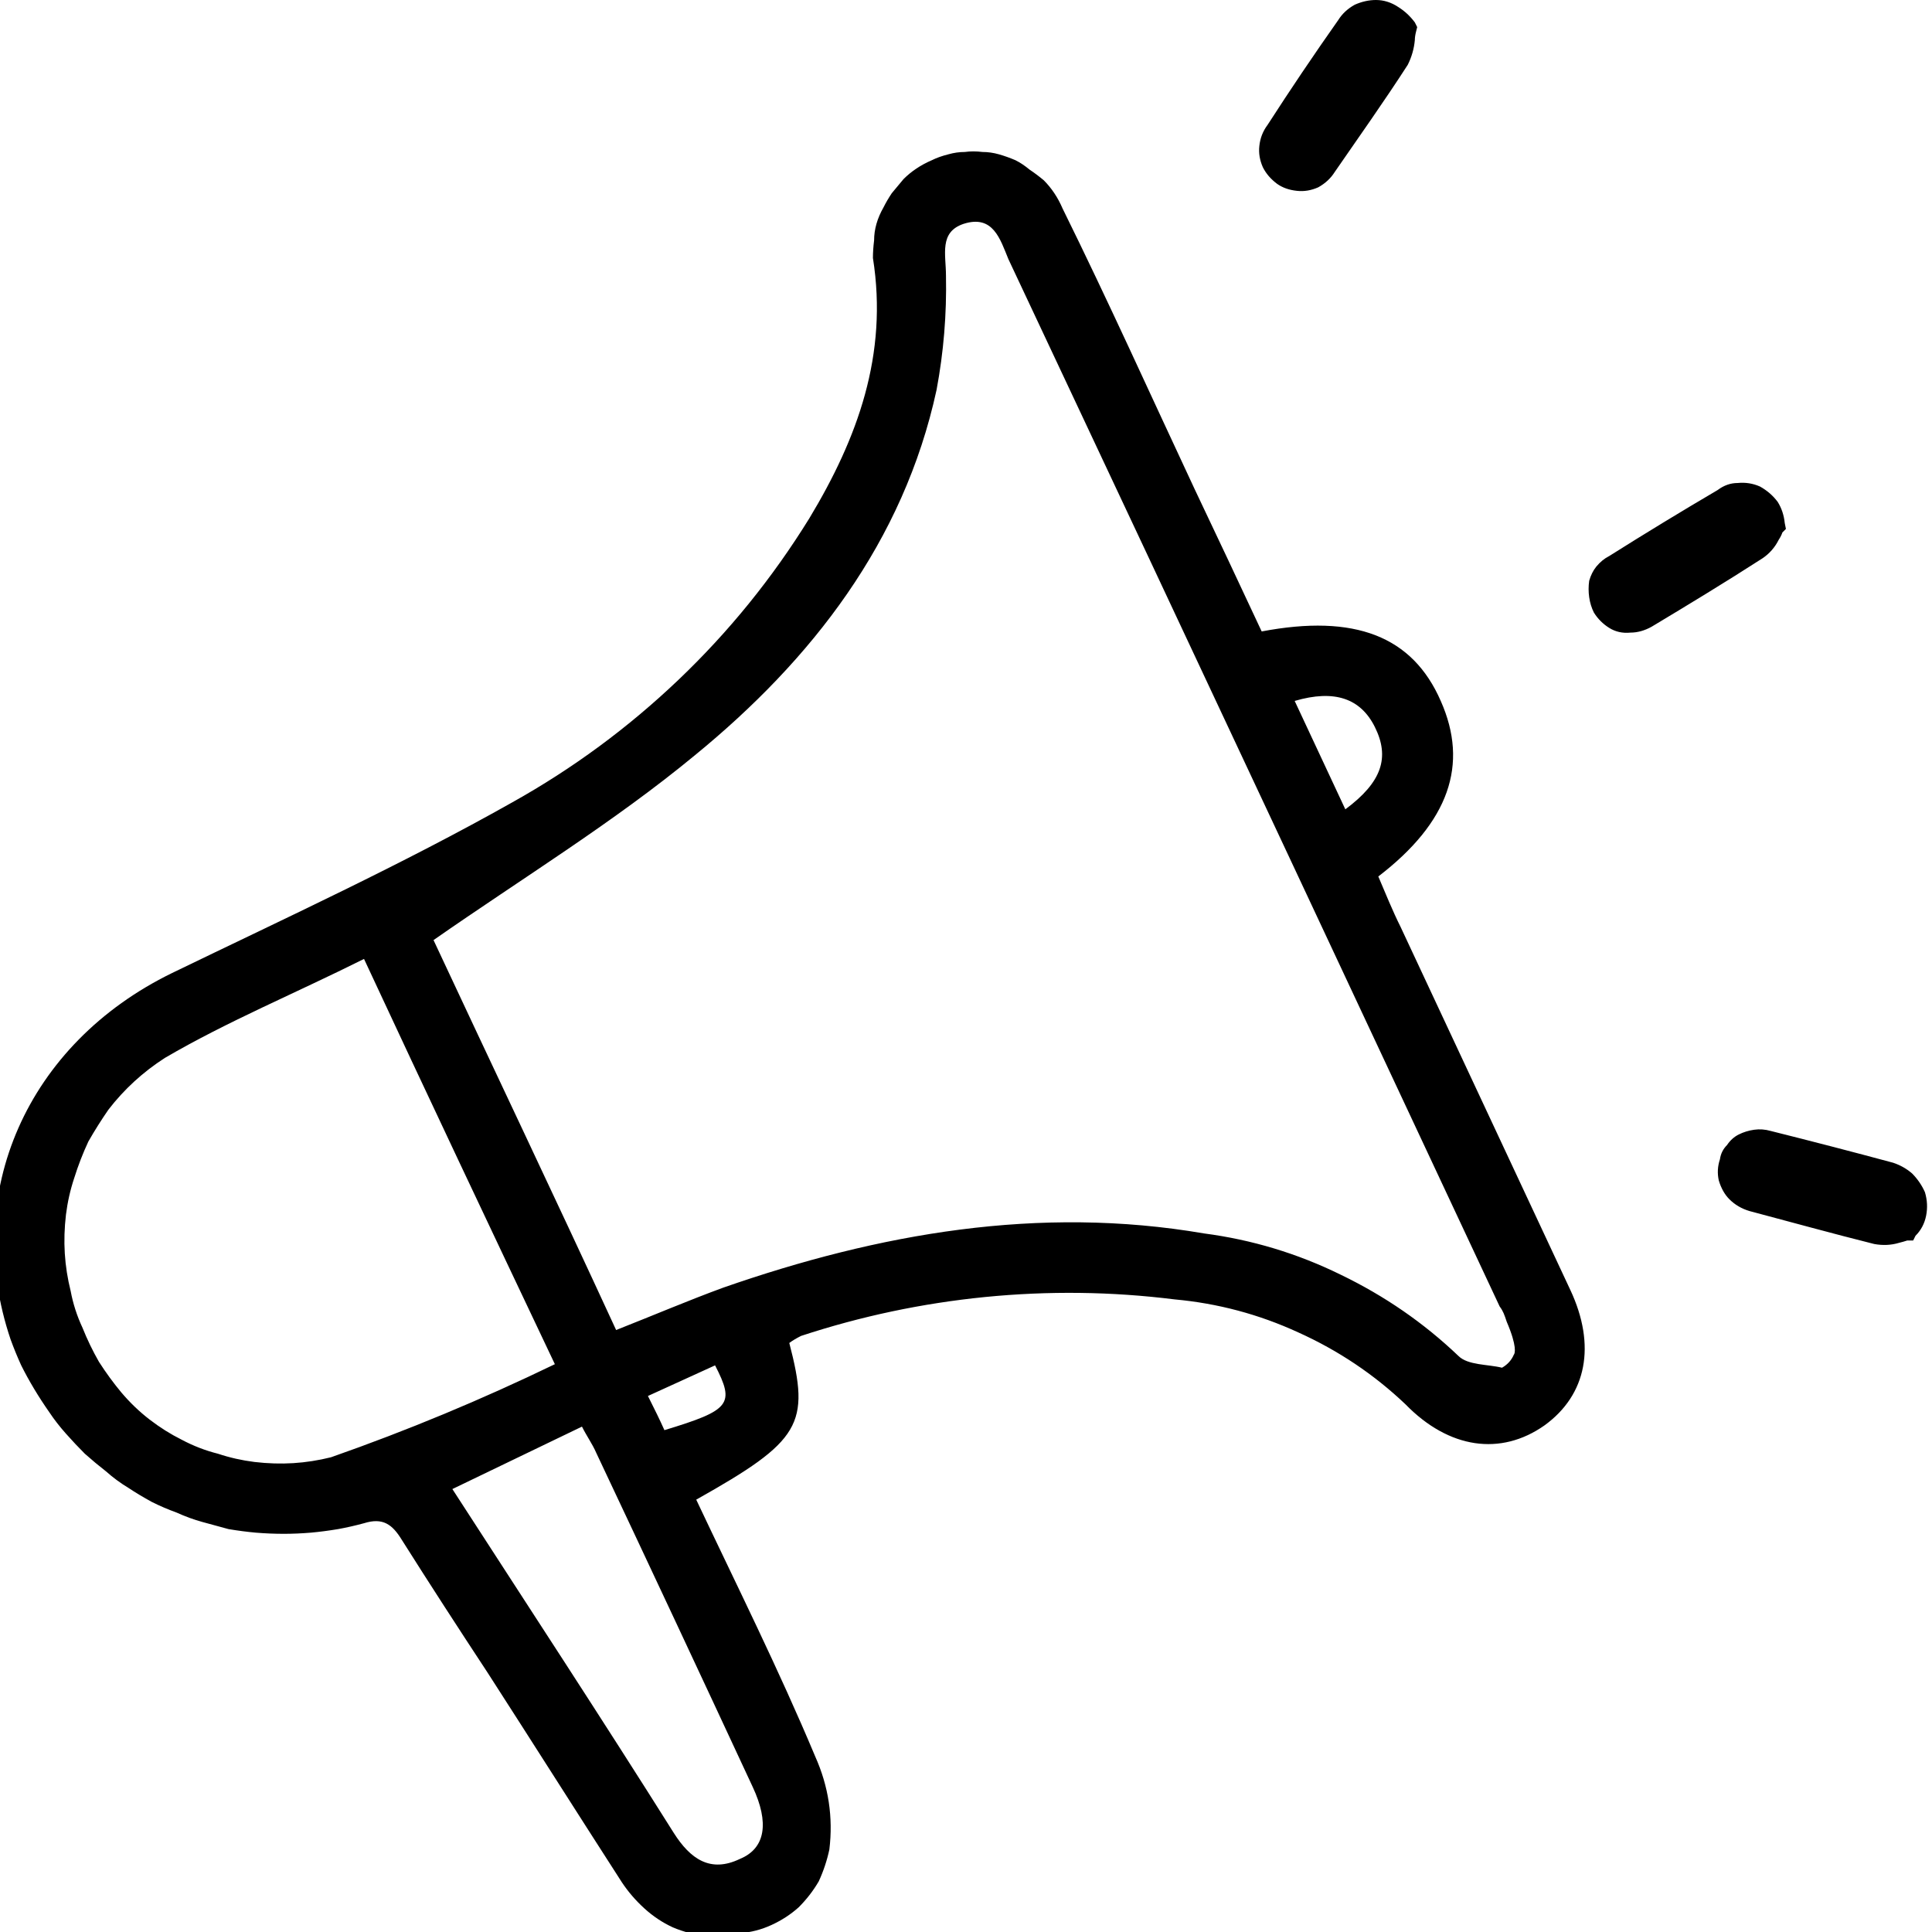 <svg version="1.2" xmlns="http://www.w3.org/2000/svg" viewBox="0 0 164 164" width="164" height="164">
	<title>Nouveau projet</title>
	<defs>
		<clipPath clipPathUnits="userSpaceOnUse" id="cp1">
			<path d="m-1 0h165v164.92h-165z"/>
		</clipPath>
	</defs>
	<style>
		.s0 { fill: #000000 } 
	</style>
	<g id="Clip-Path" clip-path="url(#cp1)">
		<g id="Layer">
			<path id="Layer" fill-rule="evenodd" class="s0" d="m133.3 109.5c2.2 4.7 1.4 8.9-2.2 11.5-3.7 2.6-8.1 2-11.8-1.8q-4-3.8-9.1-6.1-5-2.3-10.5-2.8-8-1-16.1-0.2-8 0.8-15.6 3.3-0.6 0.3-1 0.6c1.8 6.9 1 8.3-7.9 13.3 3.4 7.2 7 14.4 10.1 21.8q1.7 3.8 1.2 7.9-0.3 1.4-0.9 2.7-0.7 1.2-1.7 2.2-1 0.9-2.3 1.5-1.3 0.6-2.7 0.7-1.4 0.4-2.9 0.2-1.4-0.1-2.8-0.7-1.3-0.6-2.4-1.6-1.1-1-1.9-2.2c-3.8-5.9-7.6-11.9-11.4-17.8-2.5-3.8-4.9-7.5-7.3-11.3-0.8-1.3-1.6-1.9-3.2-1.4q-1.1 0.3-2.2 0.5-1.2 0.2-2.3 0.3-1.2 0.1-2.3 0.1-1.2 0-2.4-0.1-1.1-0.1-2.3-0.3-1.1-0.3-2.2-0.6-1.1-0.3-2.2-0.8-1.1-0.4-2.1-0.9-1.1-0.6-2-1.2-1-0.6-1.9-1.4-0.9-0.7-1.8-1.5-0.8-0.8-1.6-1.7-0.8-0.9-1.4-1.8-0.7-1-1.3-2-0.6-1-1.1-2-0.5-1.1-0.9-2.2c-4.2-12.4 1.4-25.1 13.7-31.1 9.7-4.7 19.5-9.2 28.9-14.5q7.7-4.3 14.1-10.4 6.4-6.1 11.1-13.7c4.1-6.8 6.7-13.9 5.4-22.1q0-0.7 0.1-1.5 0-0.7 0.2-1.4 0.2-0.7 0.6-1.4 0.3-0.6 0.7-1.2 0.5-0.6 1-1.2 0.5-0.5 1.1-0.9 0.6-0.4 1.3-0.7 0.6-0.3 1.4-0.5 0.7-0.2 1.4-0.2 0.7-0.1 1.5 0 0.7 0 1.4 0.2 0.7 0.2 1.4 0.5 0.6 0.3 1.2 0.8 0.6 0.4 1.2 0.9 0.5 0.5 0.9 1.1 0.4 0.6 0.7 1.3c3.9 7.9 7.5 15.9 11.2 23.8q2.9 6.1 5.7 12.1c7.9-1.5 12.8 0.4 15.2 5.9 2.4 5.4 0.7 10.3-5.3 14.9 0.6 1.4 1.2 2.9 1.9 4.3q7.2 15.4 14.4 30.8zm-5.4 2.7c-0.2-0.6-0.3-0.9-0.6-1.3q-8.9-19-17.8-38-11.9-25.4-23.9-50.9c-0.7-1.7-1.3-3.8-3.8-3-2.1 0.7-1.5 2.6-1.5 4.4q0.1 4.9-0.8 9.7c-2.8 12.9-10.6 22.9-20.5 31-6.9 5.7-14.6 10.4-22.2 15.7 4.9 10.5 10.2 21.6 15.5 33.1 3.3-1.3 6.1-2.5 9.1-3.6 13.2-4.6 26.8-7 40.8-4.6q6.1 0.8 11.6 3.5 5.6 2.7 10 6.9c0.8 0.8 2.5 0.7 3.7 1q0.7-0.4 1-1.1c0.1-0.1 0.3-0.7-0.6-2.8zm-80.8 3.6c-5.5-11.6-10.8-22.8-16.2-34.4-5.8 2.9-11.6 5.3-16.9 8.4q-1.4 0.9-2.6 2-1.2 1.1-2.2 2.4-0.9 1.3-1.7 2.7-0.7 1.5-1.2 3.1-0.5 1.5-0.7 3.1-0.2 1.7-0.1 3.3 0.1 1.6 0.5 3.2 0.3 1.6 1 3.1 0.6 1.5 1.4 2.9 0.9 1.4 1.9 2.6 1.1 1.3 2.4 2.3 1.3 1 2.7 1.7 1.5 0.8 3.1 1.2 1.5 0.5 3.1 0.7 1.7 0.2 3.3 0.1 1.6-0.1 3.2-0.5 9.7-3.4 19-7.9zm3.5 7.5c-0.3-0.7-0.8-1.4-1.2-2.2l-11 5.3c6.4 9.9 12.7 19.5 18.8 29.2 1.4 2.2 3.1 3.4 5.6 2.2 2.2-0.9 2.5-3.1 1.1-6.1q-6.6-14.2-13.3-28.4zm10.1-7.4l-5.7 2.6c0.6 1.2 1 2 1.4 2.9 5.6-1.7 6-2.2 4.3-5.5zm49.2-56.4l4.3 9.2c3.1-2.3 3.8-4.4 2.5-7-1.2-2.4-3.4-3.2-6.8-2.2zm-2.7-45.3q-0.4-0.9-0.3-1.8 0.1-1 0.7-1.8 2.9-4.5 6-8.9 0.5-0.8 1.4-1.3 0.9-0.4 1.8-0.4 1 0 1.9 0.6 0.8 0.5 1.4 1.3l0.2 0.4-0.1 0.4q-0.1 0.4-0.1 0.7-0.1 1.1-0.6 2.1c-2 3.1-4.2 6.2-6.2 9.1q-0.5 0.8-1.4 1.3-0.9 0.4-1.8 0.3-1-0.1-1.7-0.6-0.8-0.6-1.2-1.4zm55.4 90.7l-0.2 0.4h-0.5q-0.3 0.1-0.7 0.2-1 0.3-2.1 0.1c-3.6-0.9-7.2-1.9-10.6-2.8q-1-0.3-1.7-1-0.6-0.6-0.9-1.6-0.2-0.9 0.1-1.8 0.1-0.7 0.6-1.2 0.4-0.6 1-0.9 0.6-0.3 1.3-0.4 0.7-0.1 1.4 0.1 5.2 1.3 10.4 2.7 0.9 0.3 1.6 0.9 0.7 0.7 1.1 1.6 0.3 1 0.1 2-0.2 1-0.9 1.7zm-13-57.5c-3.1 2-6.4 4-9.4 5.8q-0.9 0.5-1.8 0.5-1 0.1-1.8-0.4-0.8-0.5-1.3-1.3-0.3-0.6-0.4-1.3-0.1-0.7 0-1.4 0.2-0.7 0.6-1.2 0.5-0.6 1.1-0.9 4.6-2.9 9.2-5.6 0.8-0.6 1.7-0.6 1-0.1 1.9 0.3 0.9 0.5 1.5 1.3 0.5 0.8 0.6 1.8l0.1 0.5-0.3 0.3q-0.1 0.3-0.3 0.6-0.5 1-1.4 1.6z"/>
		</g>
	</g>
</svg>